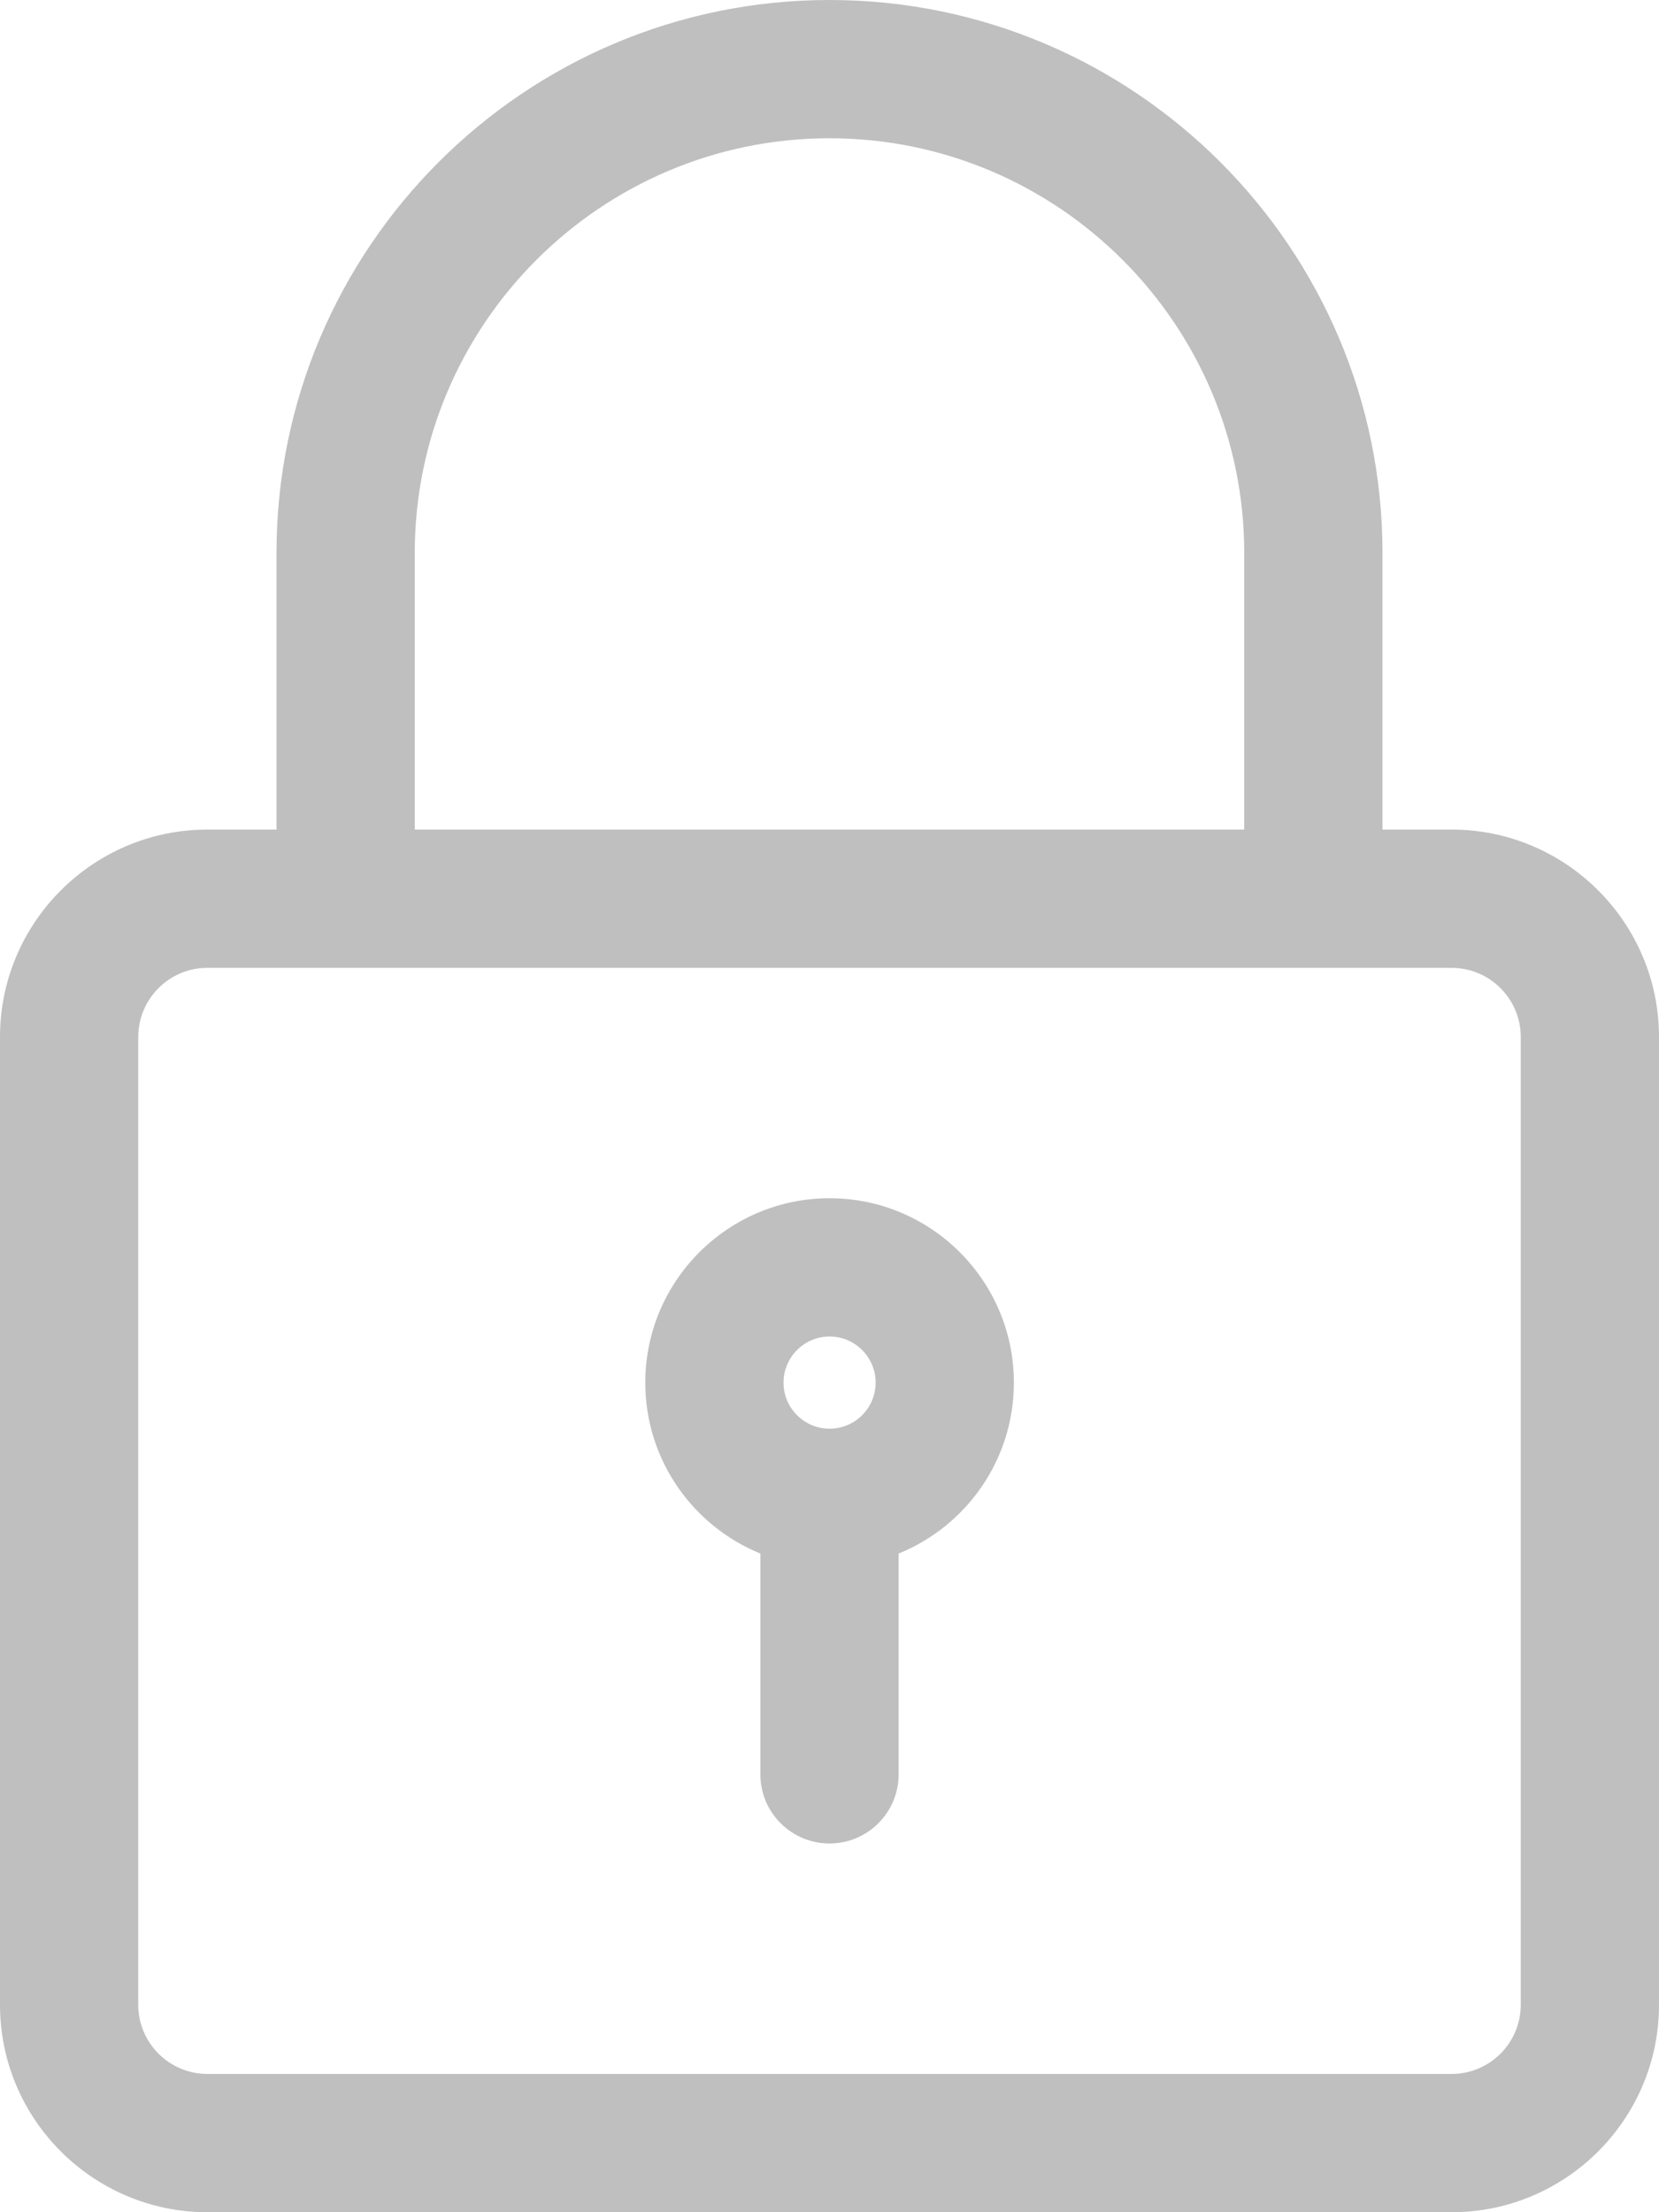 <svg width="21" height="28" viewBox="0 0 21 28" fill="none" xmlns="http://www.w3.org/2000/svg">
<path fill-rule="evenodd" clip-rule="evenodd" d="M2.625 12.25C2.143 12.25 1.75 12.642 1.75 13.125V25.375C1.75 25.858 2.143 26.25 2.625 26.25H18.375C18.857 26.25 19.25 25.858 19.25 25.375V13.125C19.25 12.642 18.857 12.25 18.375 12.25H16.625H4.375H2.625ZM3.5 10.5V7C3.5 3.139 6.639 0 10.5 0C14.361 0 17.5 3.139 17.5 7V10.5H18.375C19.822 10.5 21 11.677 21 13.125V25.375C21 26.823 19.822 28 18.375 28H2.625C1.178 28 0 26.823 0 25.375V13.125C0 11.677 1.178 10.5 2.625 10.5H3.5ZM15.75 10.5V7C15.75 4.106 13.395 1.75 10.5 1.75C7.606 1.75 5.25 4.106 5.25 7V10.5H15.75ZM9.625 19.663C8.771 19.316 8.168 18.477 8.168 17.5C8.168 16.213 9.214 15.166 10.501 15.166C11.788 15.166 12.834 16.213 12.834 17.5C12.834 18.478 12.23 19.317 11.375 19.663V22.458C11.375 22.941 10.983 23.333 10.5 23.333C10.017 23.333 9.625 22.941 9.625 22.458V19.663ZM10.501 16.916C10.18 16.916 9.918 17.178 9.918 17.5C9.918 17.822 10.18 18.083 10.501 18.083C10.822 18.083 11.084 17.822 11.084 17.5C11.084 17.178 10.822 16.916 10.501 16.916Z" fill="#BFBFBF"/>
</svg>
